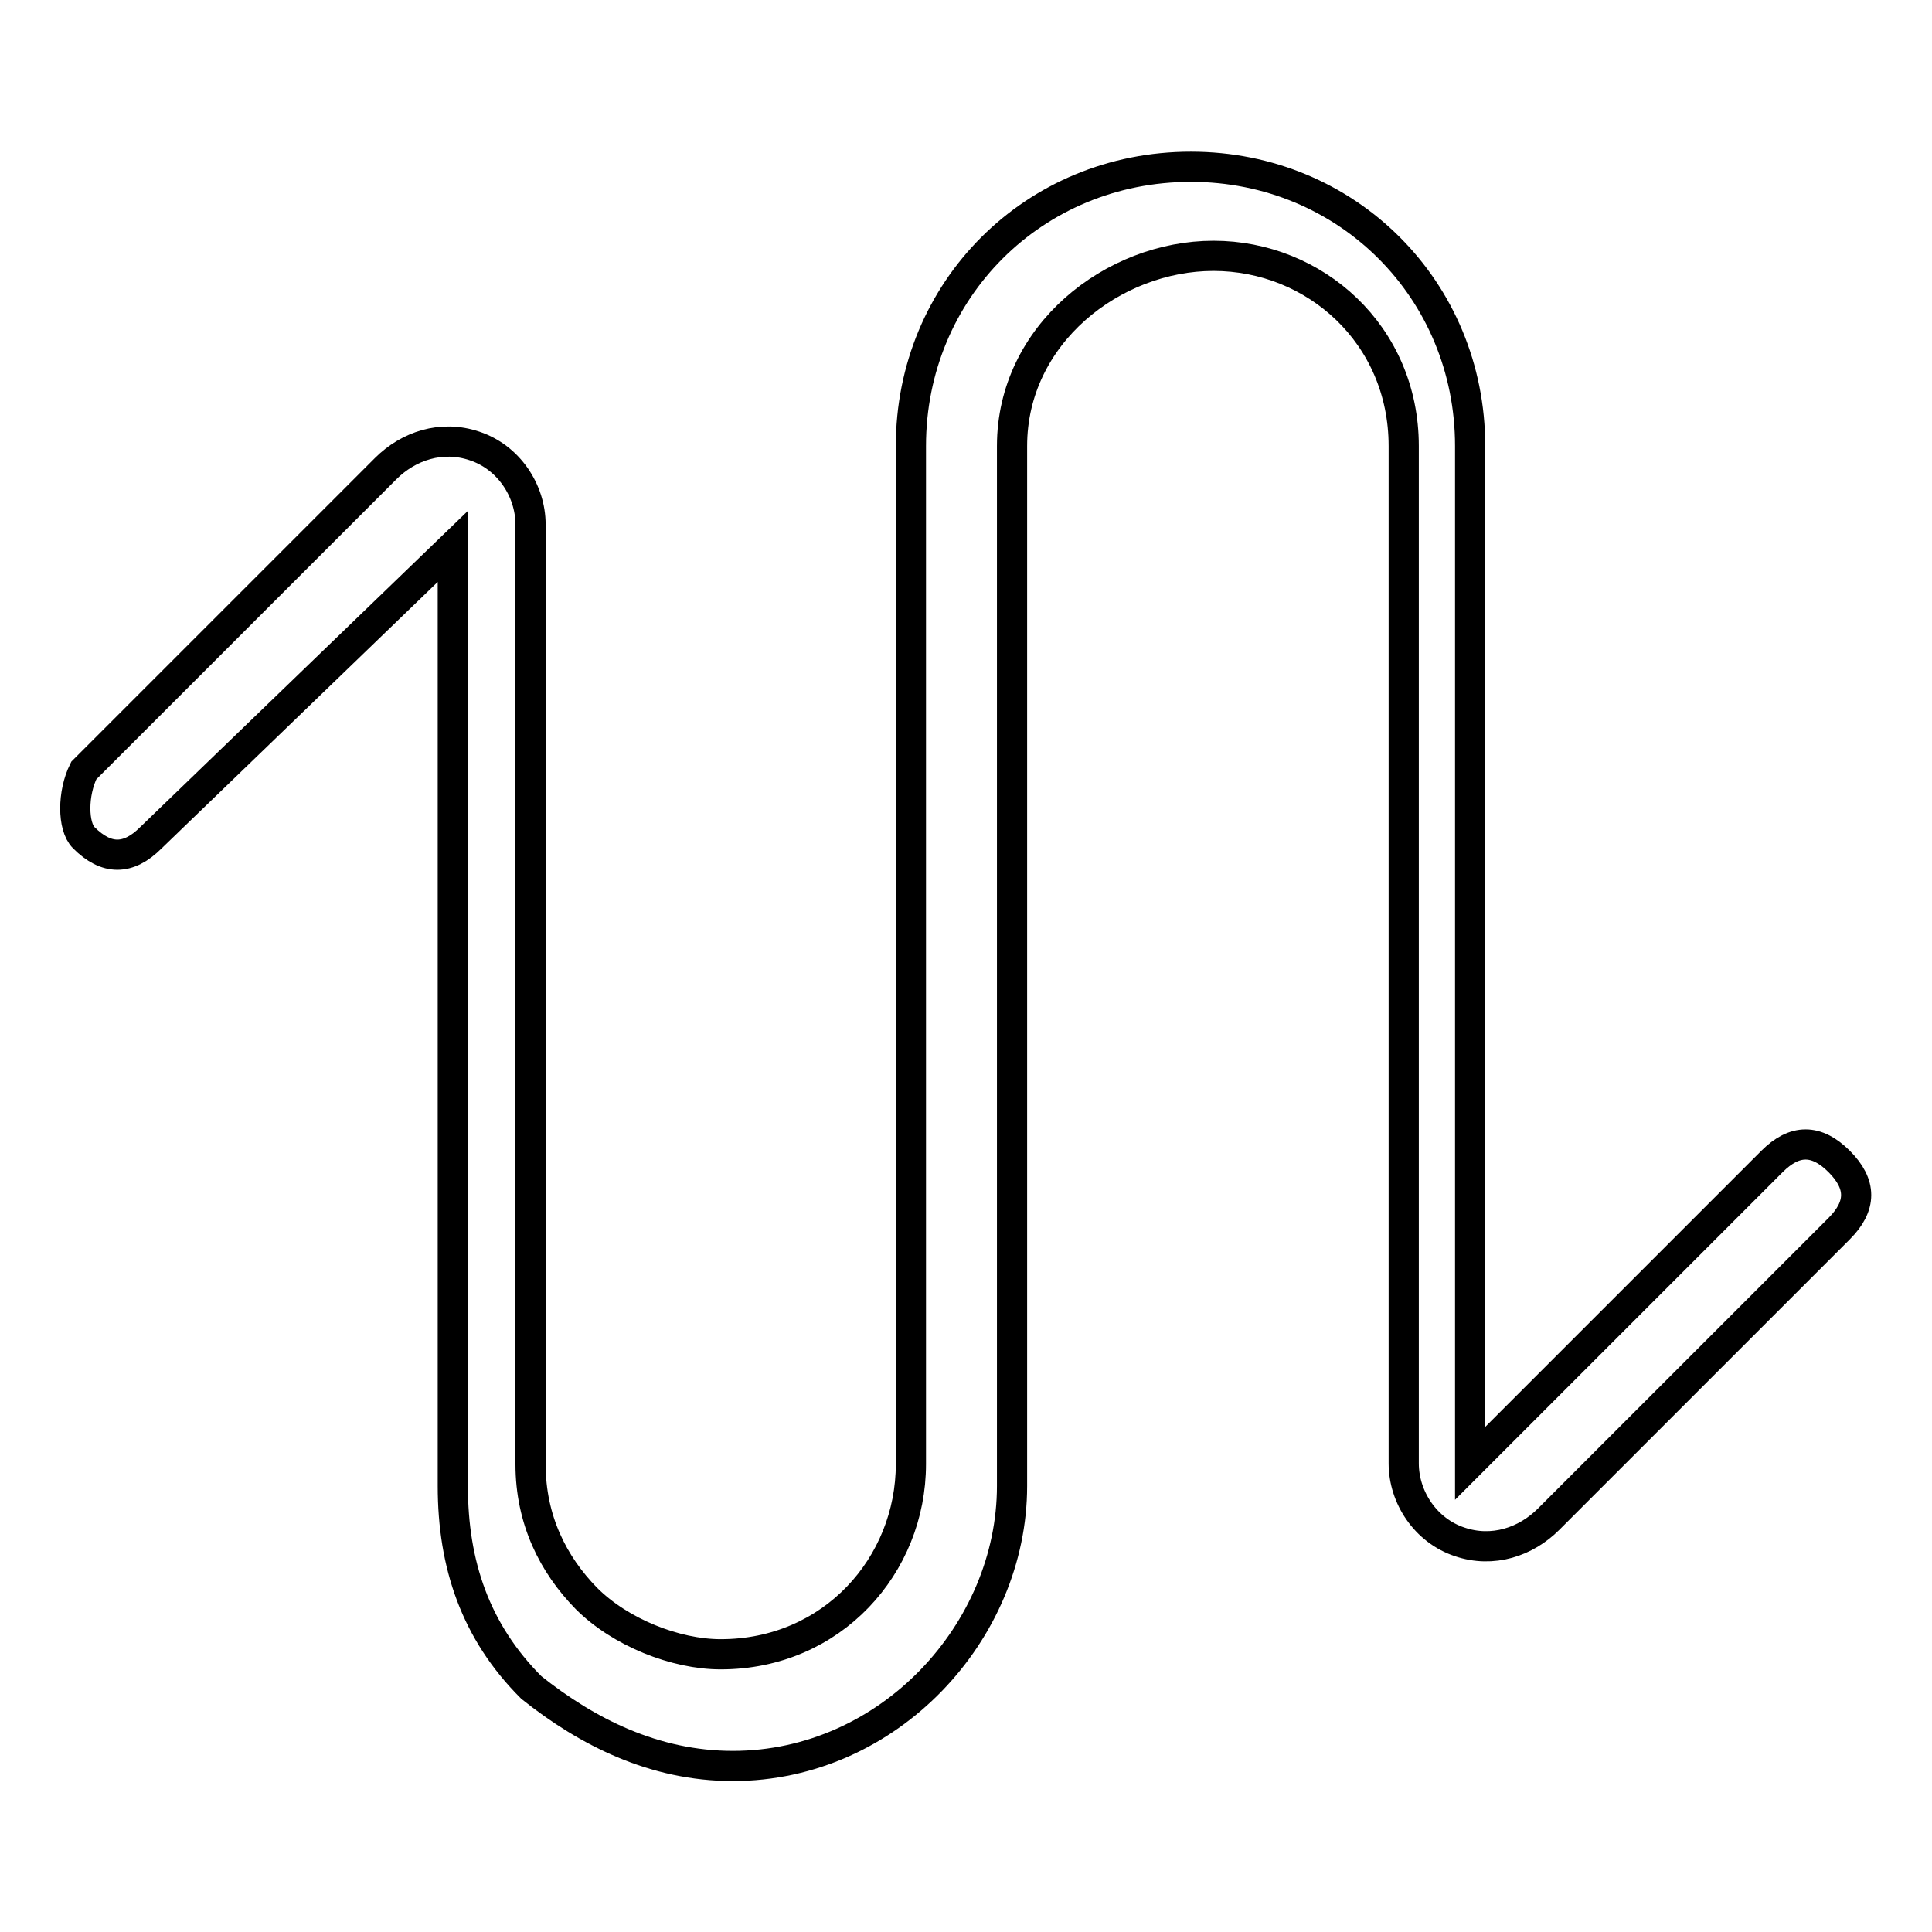 <?xml version="1.0" encoding="utf-8"?>
<!-- Svg Vector Icons : http://www.onlinewebfonts.com/icon -->
<!DOCTYPE svg PUBLIC "-//W3C//DTD SVG 1.1//EN" "http://www.w3.org/Graphics/SVG/1.1/DTD/svg11.dtd">
<svg version="1.1" xmlns="http://www.w3.org/2000/svg" xmlns:xlink="http://www.w3.org/1999/xlink" x="0px" y="0px" viewBox="0 0 256 256" enable-background="new 0 0 256 256" xml:space="preserve">
<g><g><path stroke-width="4" fill-opacity="0" stroke="#000000"  d="M97.1,234c-10.4,0-19.3-4.5-26.7-10.4C63,216.2,60,207.3,60,196.9V72.4L20,111c-3,3-5.9,3-8.9,0c-1.5-1.5-1.5-5.9,0-8.9l40-40c3-3,7.4-4.5,11.8-3c4.5,1.5,7.4,5.9,7.4,10.4v124.5c0,7.4,3,13.3,7.4,17.8c4.5,4.5,11.8,7.4,17.8,7.4c14.8,0,25.2-11.8,25.2-25.2V59.1c0-20.7,16.3-37,37.1-37c20.7,0,37,16.3,37,37v134.8l40-40c3-3,5.9-3,8.9,0c3,3,3,5.9,0,8.9l-38.5,38.5c-3,3-7.4,4.5-11.8,3c-4.5-1.5-7.4-5.9-7.4-10.4V59.1c0-14.8-11.8-25.2-25.2-25.2c-13.3,0-26.7,10.4-26.7,25.2v137.8C134.1,216.2,117.8,234,97.1,234z"/></g></g>
</svg>